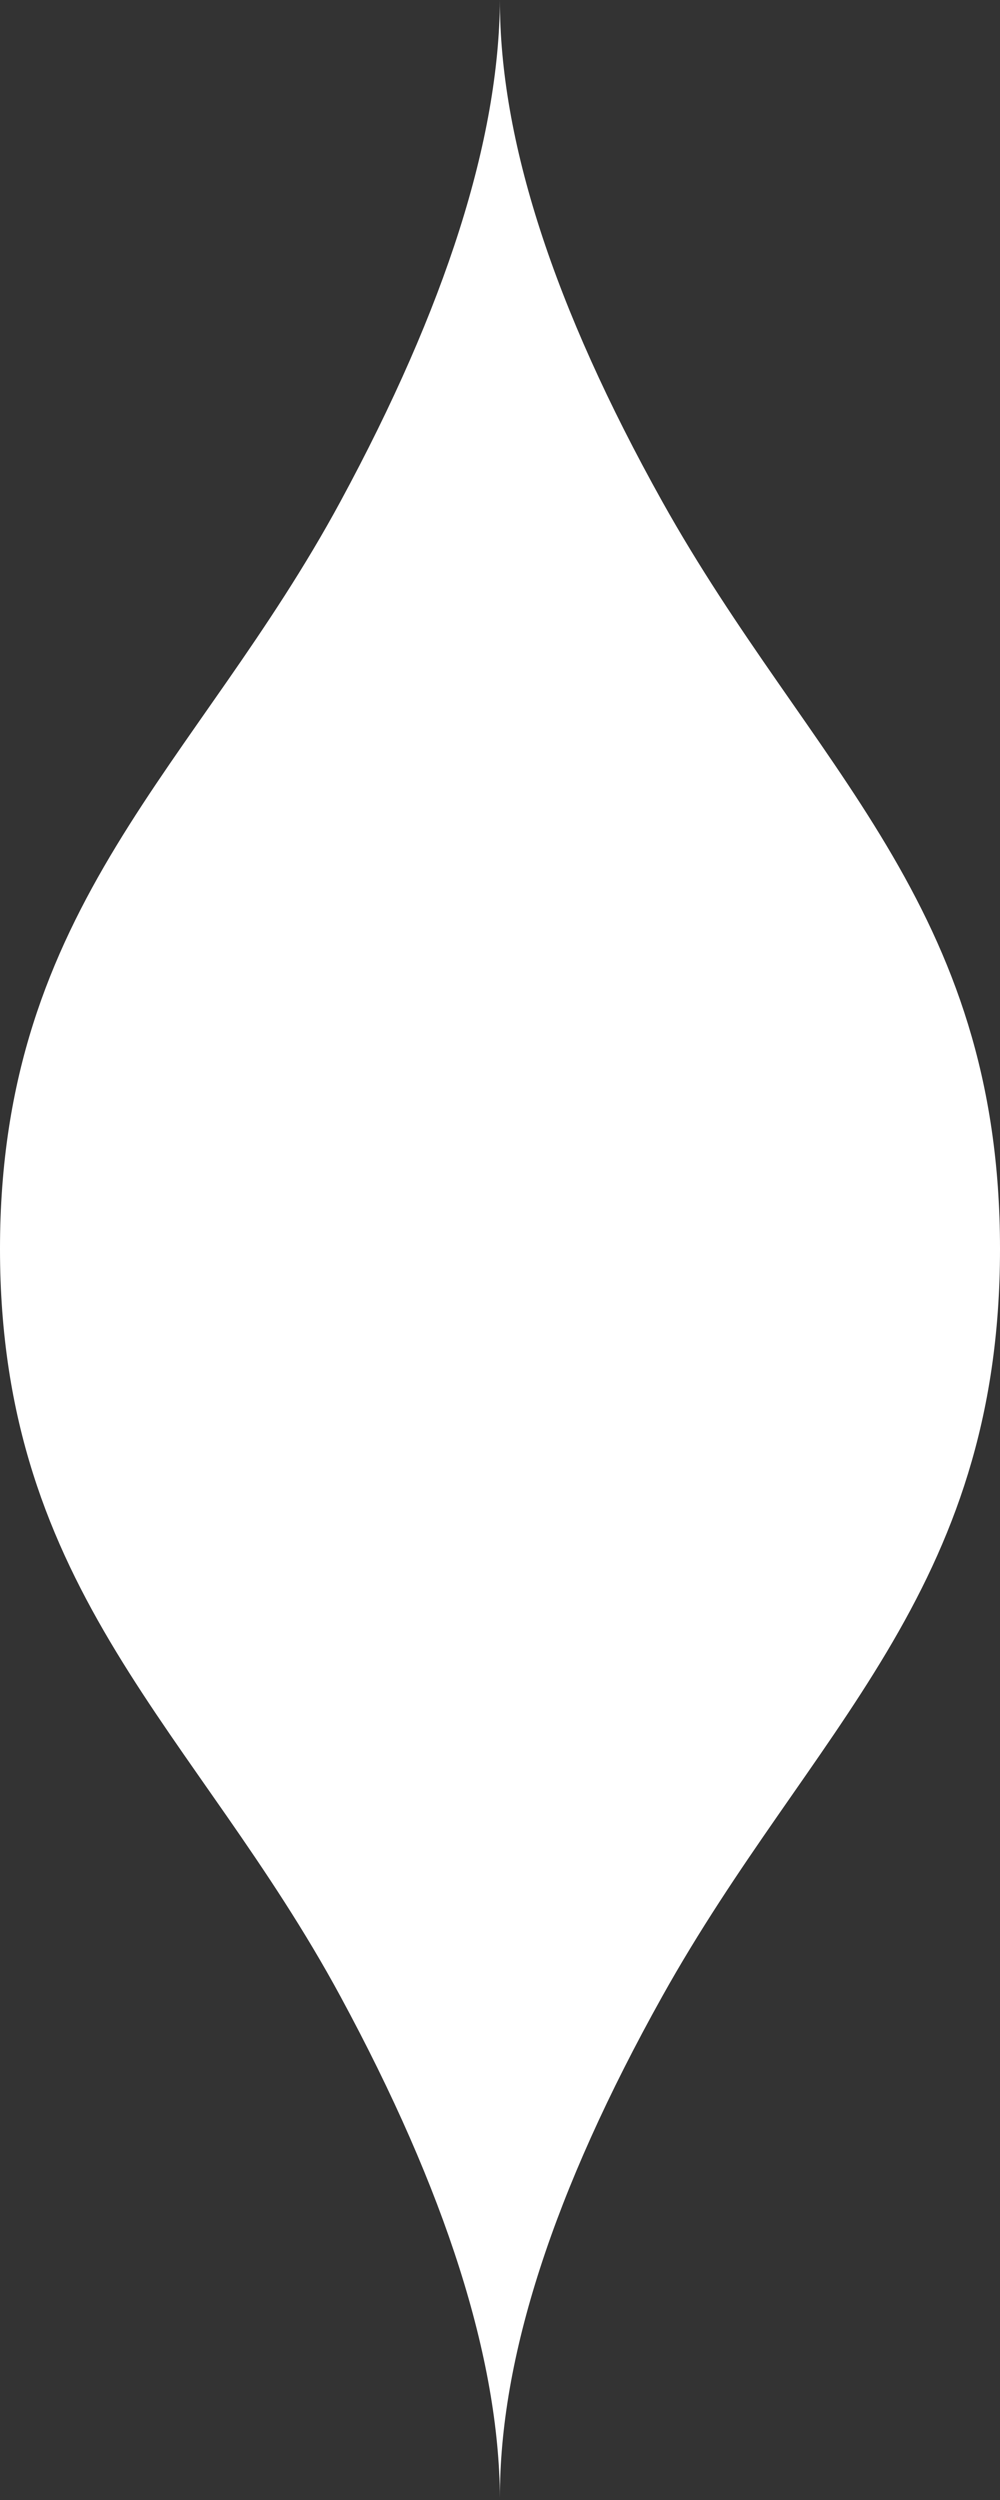 <svg xmlns="http://www.w3.org/2000/svg" xmlns:xlink="http://www.w3.org/1999/xlink" fill="none" version="1.1" width="16" height="39.964" viewBox="0 0 16 39.964"><rect x="0" y="0" width="16" height="39.964" fill="#333333" stroke="none"/><g transform="matrix(0,-1,1,0,-39.964,39.964)"><path d="M8.049,50.558C12.298,52.93,14.501,55.964,20,55.964L20,55.964C25.5,55.964,27.702,52.93,31.951,50.558Q36.617,47.953,39.964,47.963Q36.617,47.939,31.951,45.413C27.702,43.113,25.5,39.964,20,39.964L20,39.964C14.501,39.964,12.298,43.113,8.049,45.413Q3.383,47.939,0.037,47.963Q0.018,47.963,-0,47.964Q0.018,47.964,0.037,47.963Q3.383,47.953,8.049,50.558Z" fill-rule="evenodd" fill="#FFFFFF" fill-opacity="1"/></g></svg>